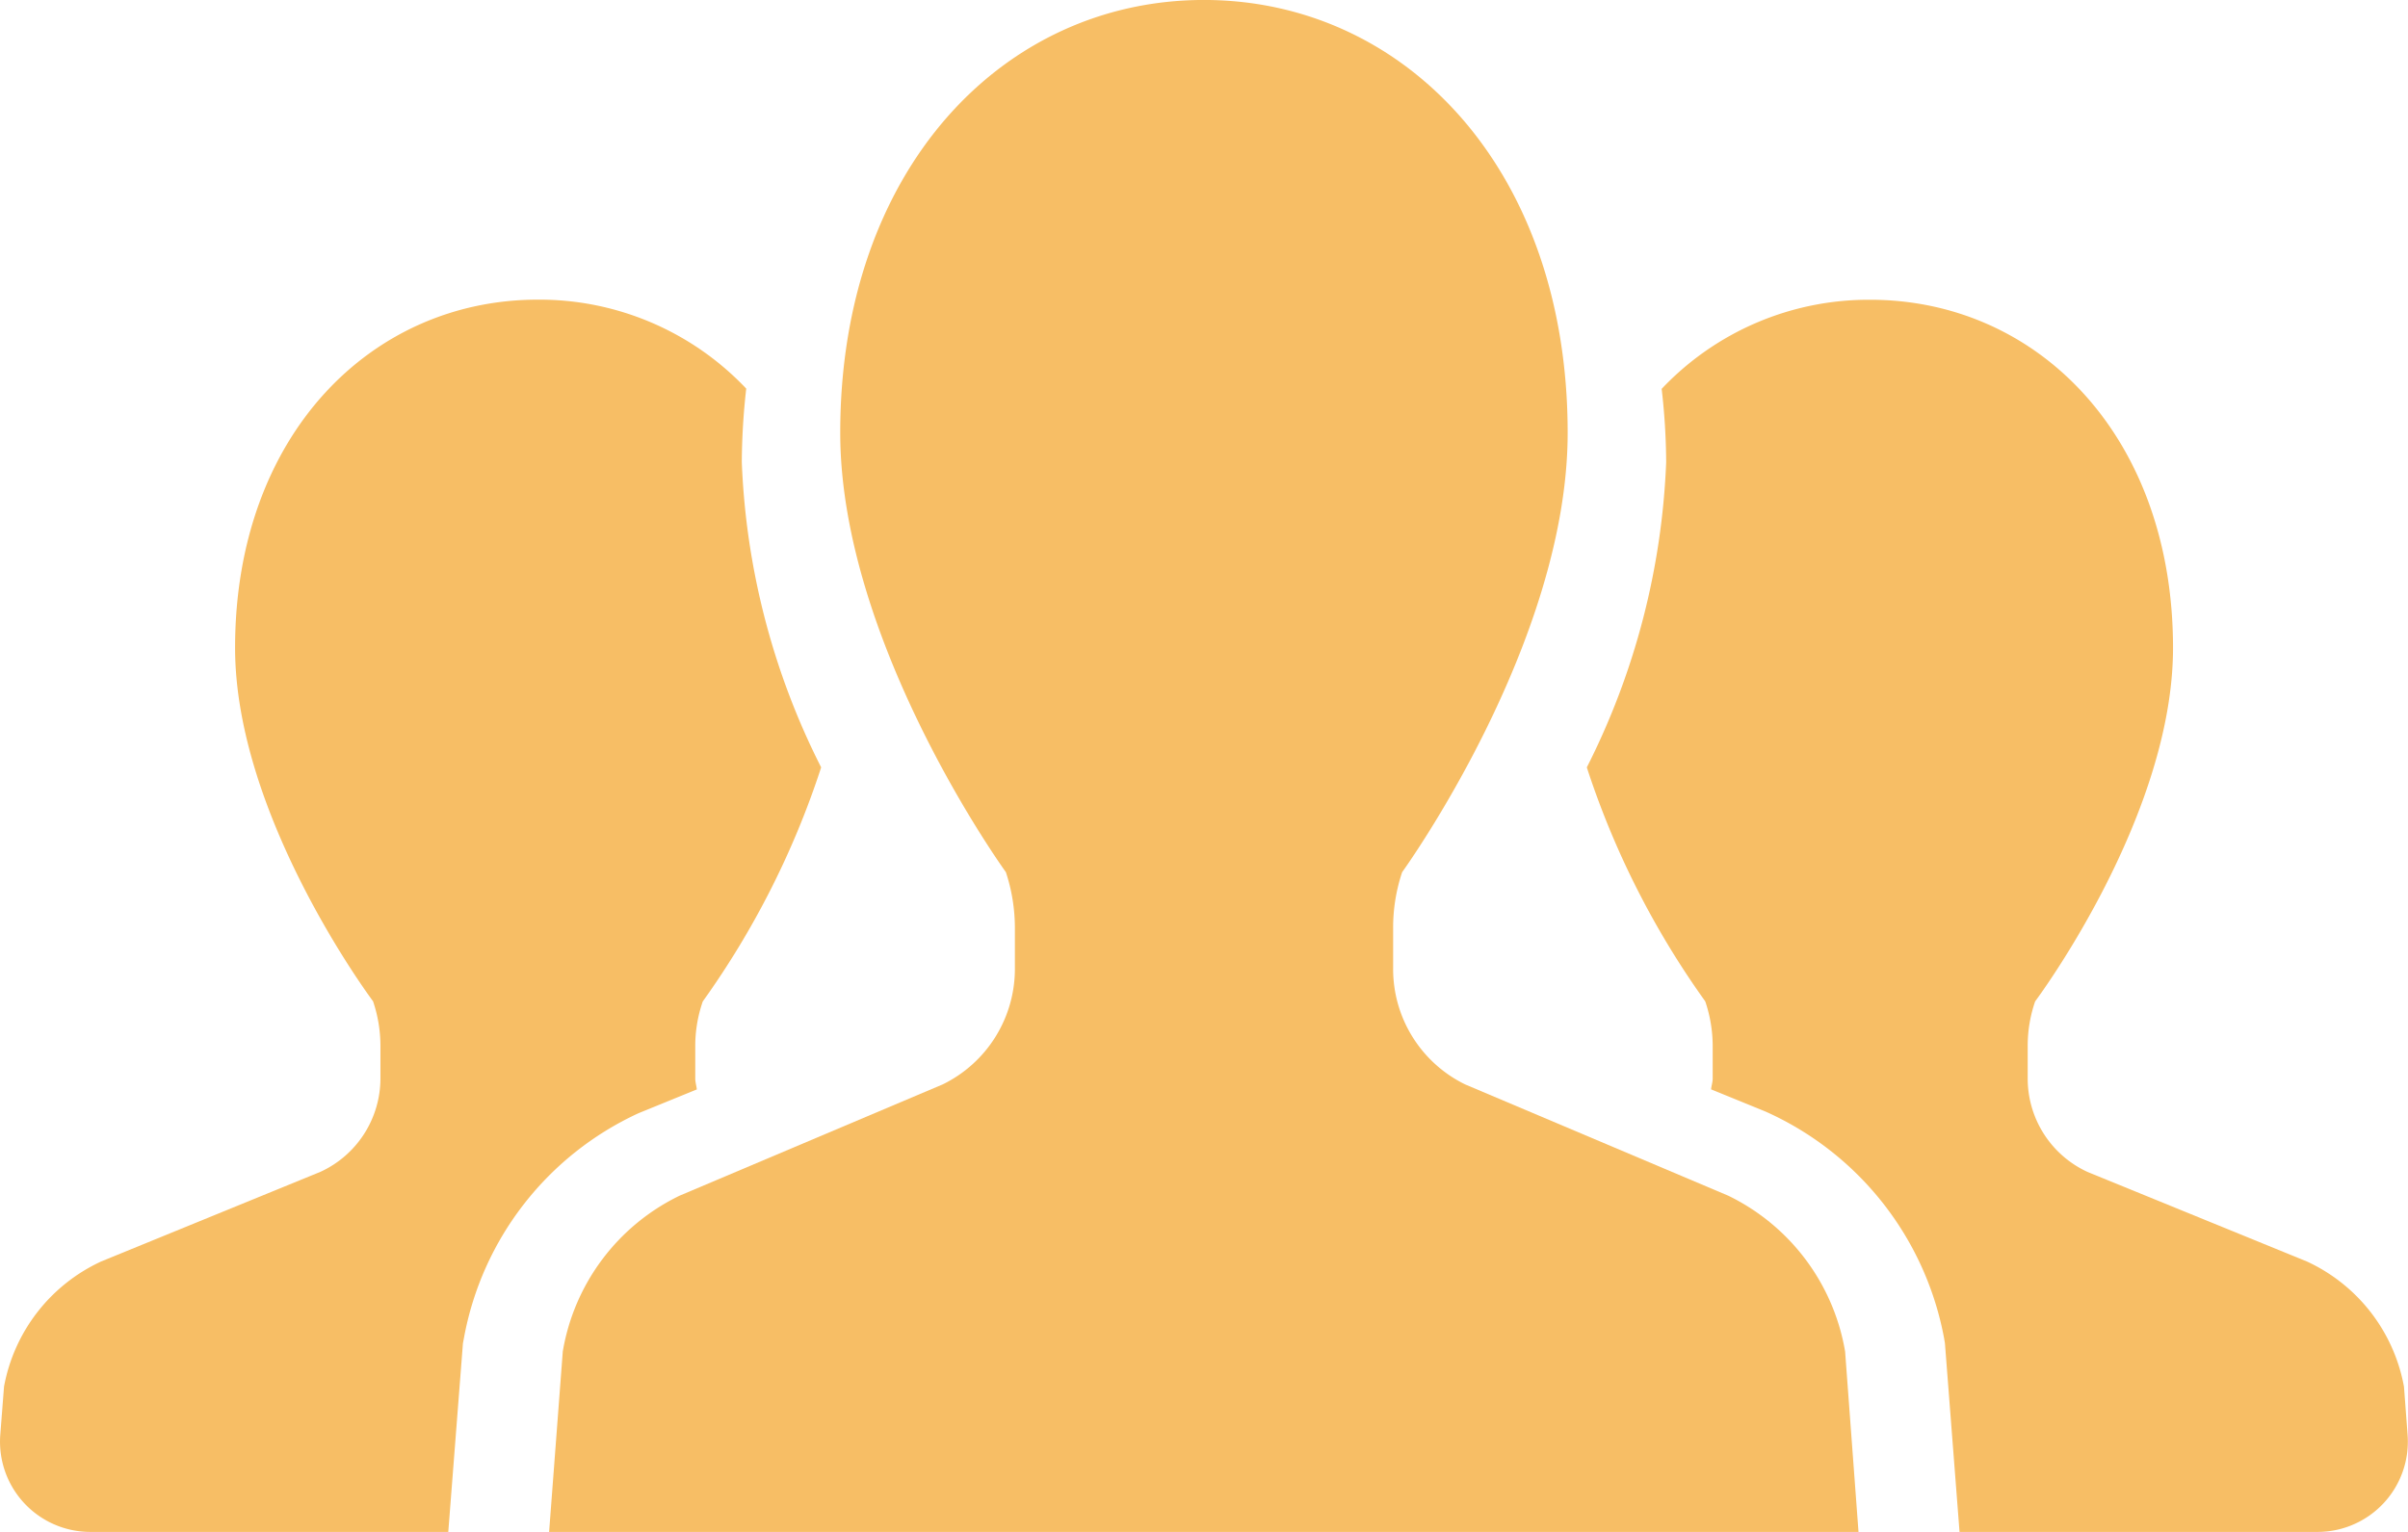 <svg xmlns="http://www.w3.org/2000/svg" width="88" height="56" viewBox="0 0 88 56">
  <g id="人物アイコン_チーム_1_" data-name="人物アイコン　チーム (1)" transform="translate(0.001 -98.078)">
    <path id="パス_509" data-name="パス 509" d="M25.464,181.773c-.013-.138-.057-.264-.057-.4v-1.178a4.968,4.968,0,0,1,.275-1.639A31.4,31.4,0,0,0,30.008,170a26.99,26.99,0,0,1-2.9-11.16,24.941,24.941,0,0,1,.162-2.686,10.4,10.4,0,0,0-7.617-3.252c-6.107,0-11.063,4.983-11.063,12.727,0,6.2,5.042,12.921,5.042,12.921a5.111,5.111,0,0,1,.27,1.639v1.178a3.761,3.761,0,0,1-2.195,3.419L3.7,188.06a6.292,6.292,0,0,0-3.554,4.578L.009,194.4A3.3,3.3,0,0,0,3.3,197.948H16.381l.536-6.894.035-.186a11.283,11.283,0,0,1,6.382-8.226Z" transform="translate(0 -43.87)" fill="#f7be65"/>
    <path id="パス_510" data-name="パス 510" d="M367.975,192.639a6.282,6.282,0,0,0-3.551-4.578l-8.011-3.271a3.756,3.756,0,0,1-2.189-3.419v-1.178a4.97,4.97,0,0,1,.272-1.639s5.039-6.725,5.039-12.921c0-7.744-4.953-12.727-11.071-12.727a10.405,10.405,0,0,0-7.617,3.257,24.085,24.085,0,0,1,.165,2.68,27.027,27.027,0,0,1-2.9,11.157,31.313,31.313,0,0,0,4.328,8.553,5.113,5.113,0,0,1,.272,1.639v1.178c0,.138-.046.264-.059.4l1.984.809a11.35,11.35,0,0,1,6.53,8.28l.032.189.534,6.9h13.09a3.3,3.3,0,0,0,3.284-3.548Z" transform="translate(-280.123 -43.87)" fill="#f7be65"/>
    <path id="パス_511" data-name="パス 511" d="M159.411,141.789l-9.62-4.07a4.692,4.692,0,0,1-2.631-4.25V132a6.359,6.359,0,0,1,.329-2.039s6.049-8.355,6.049-16.063c0-9.63-5.95-15.821-13.292-15.821s-13.292,6.192-13.292,15.821c0,7.707,6.054,16.063,6.054,16.063a6.509,6.509,0,0,1,.329,2.039v1.468a4.7,4.7,0,0,1-2.636,4.25l-9.62,4.07a7.757,7.757,0,0,0-4.266,5.693l-.5,6.6h47.852l-.49-6.6A7.778,7.778,0,0,0,159.411,141.789Z" transform="translate(-96.249 0)" fill="#f7be65"/>
  </g>
</svg>

